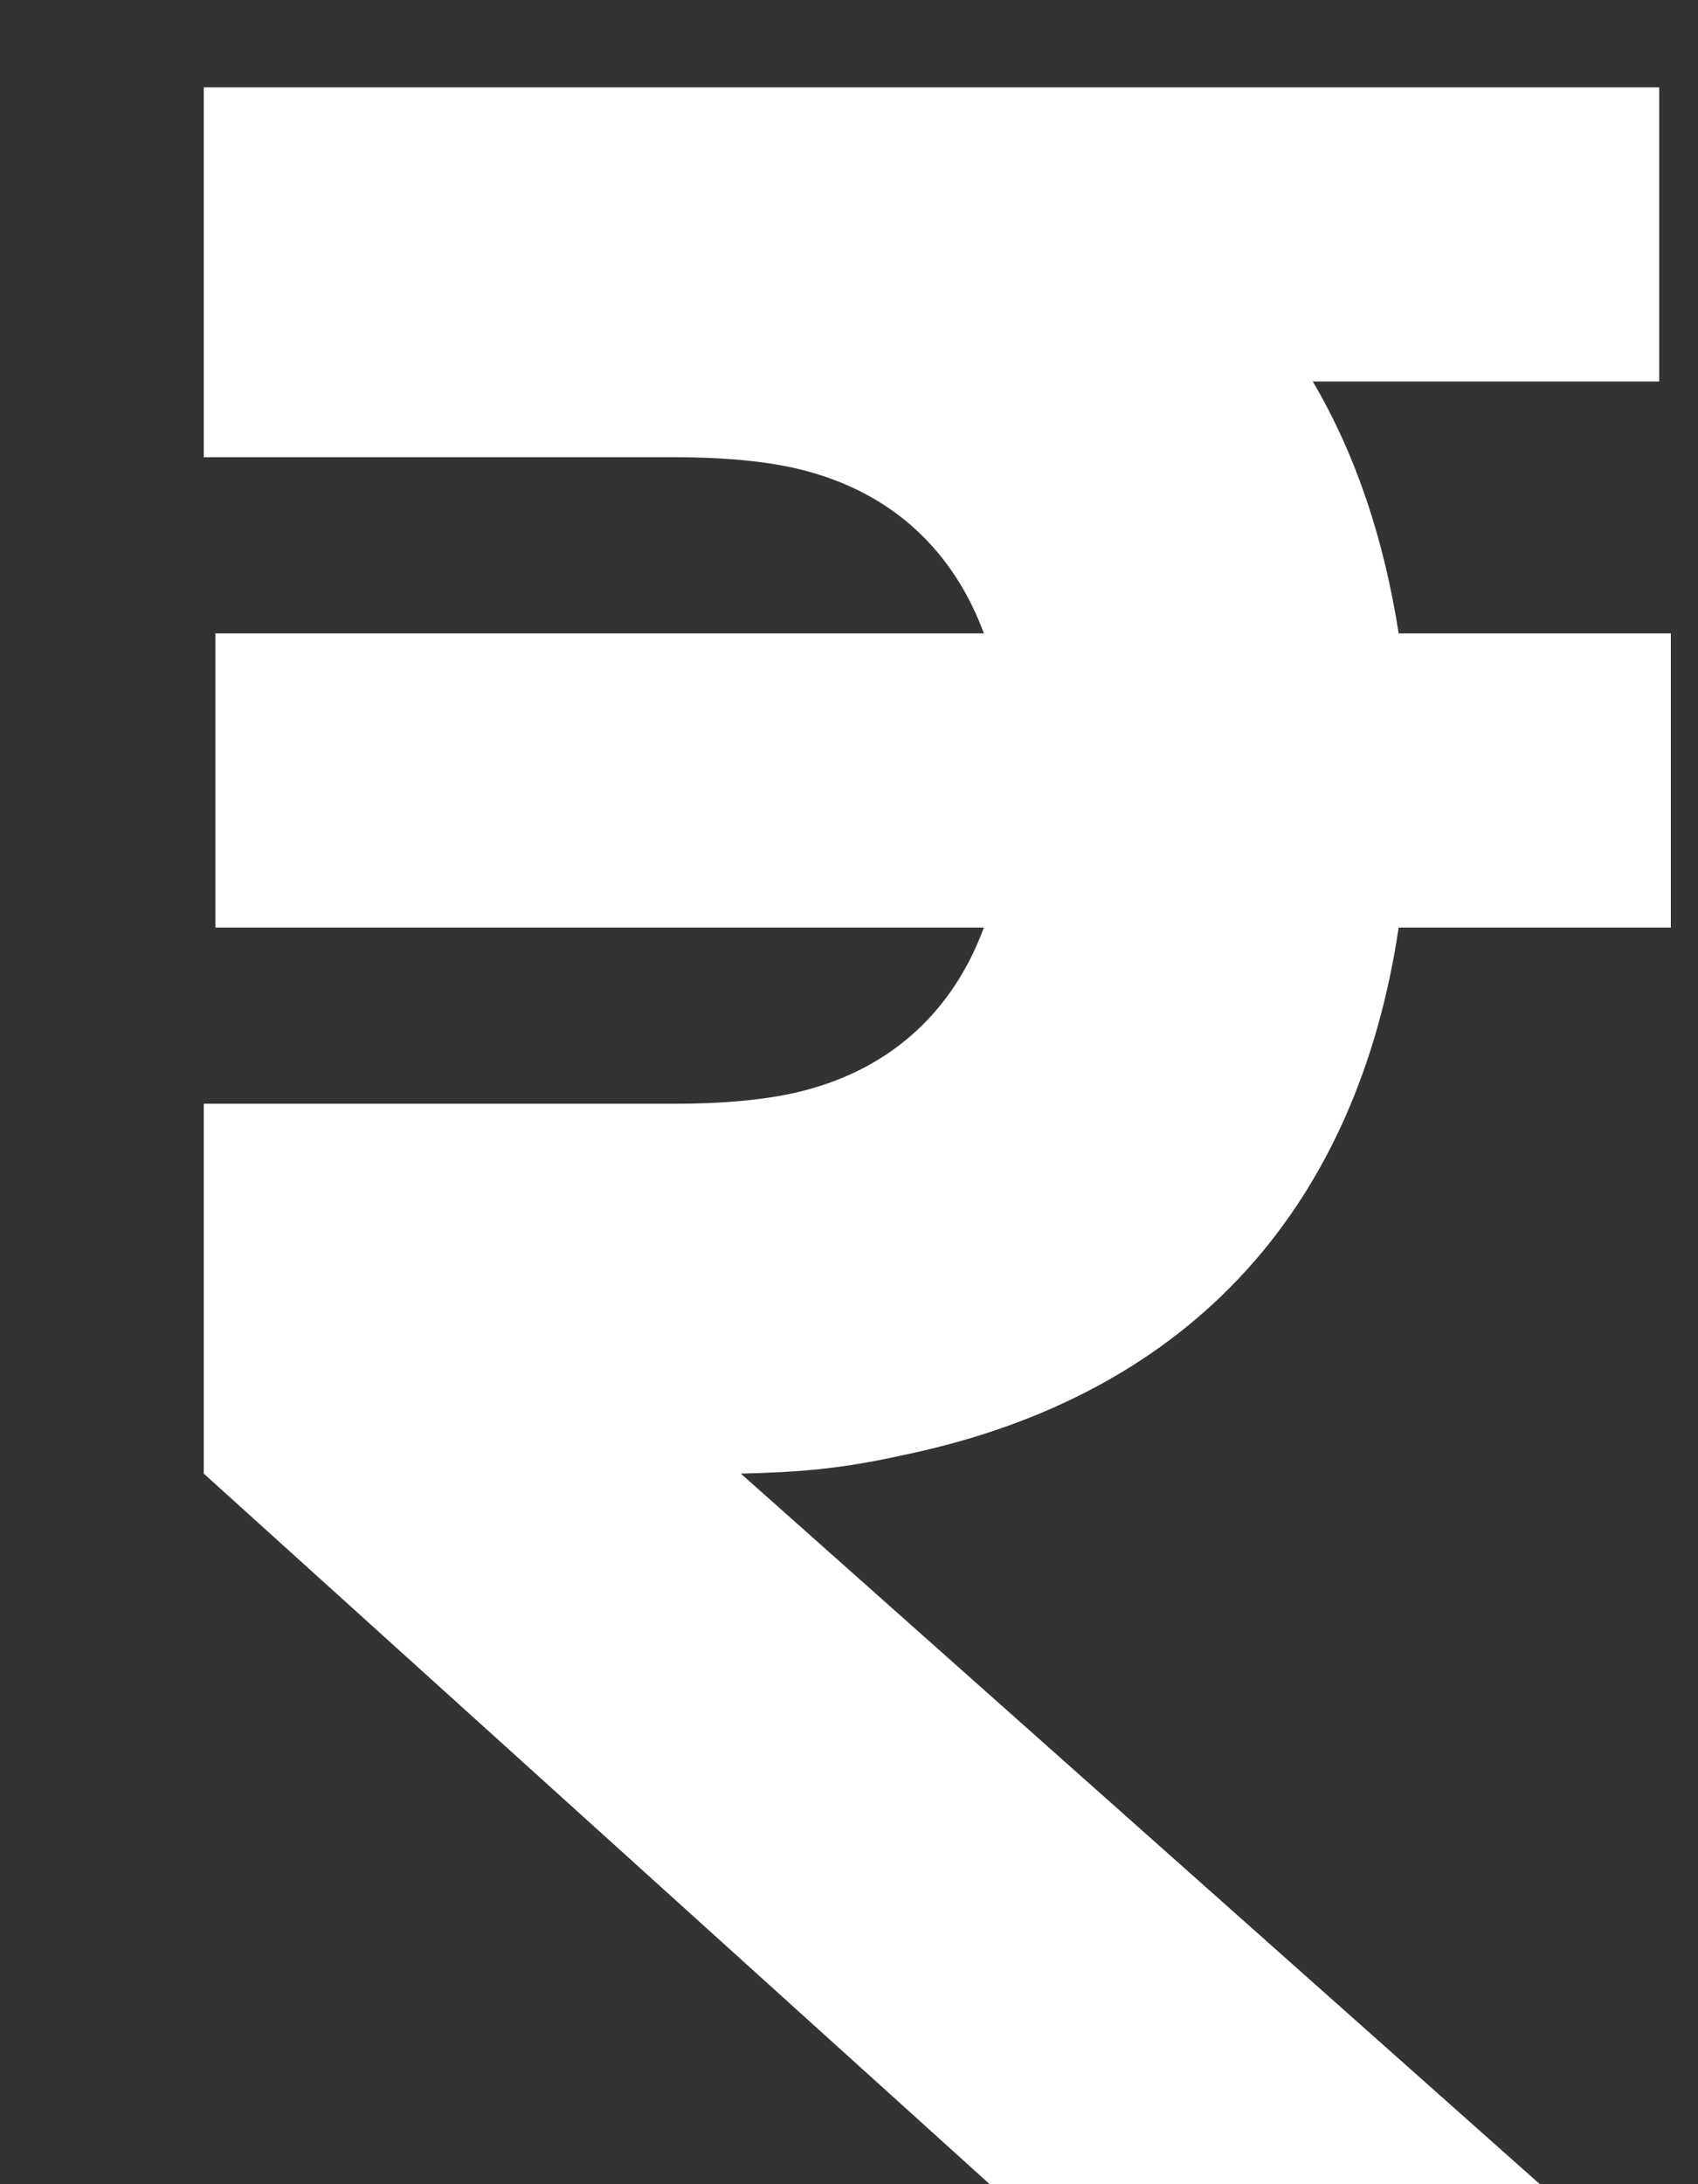 <svg width="7" height="9" viewBox="0 0 7 9" fill="none" xmlns="http://www.w3.org/2000/svg">
<rect x="0" y="0" width="7" height="9" fill="#333333" stroke="none"/>
<path d="M5.766 3.822H6.888V2.61H5.766C5.706 2.226 5.592 1.878 5.412 1.572H6.84V0.36H0.84V1.884H2.784C2.952 1.884 3.168 1.896 3.336 1.944C3.726 2.052 3.948 2.316 4.056 2.61H0.888V3.822H4.056C3.948 4.116 3.726 4.38 3.336 4.488C3.168 4.536 2.952 4.548 2.784 4.548H0.84V6.072L4.08 9H6.348L3.054 6.072C3.294 6.066 3.462 6.054 3.732 5.994C4.932 5.742 5.598 4.95 5.766 3.822Z" fill="white"/>
</svg>
